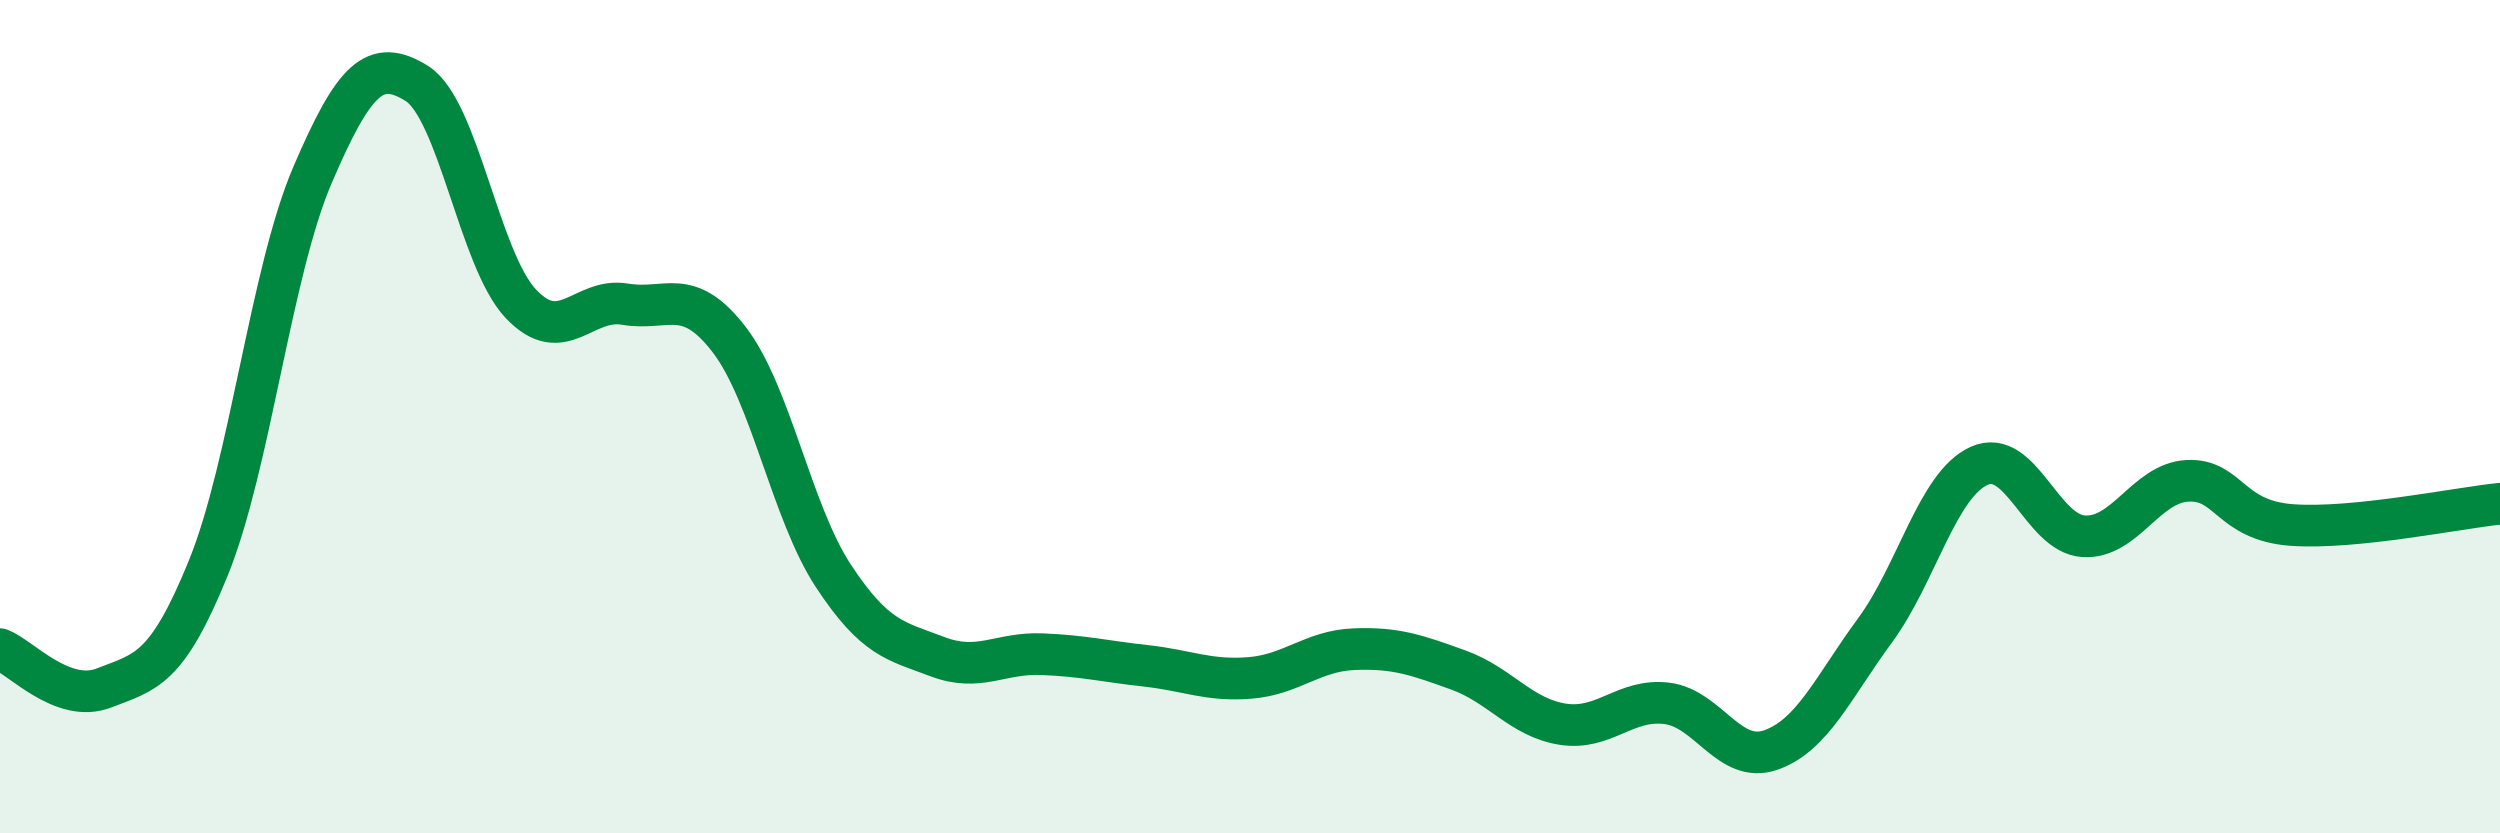 
    <svg width="60" height="20" viewBox="0 0 60 20" xmlns="http://www.w3.org/2000/svg">
      <path
        d="M 0,15.58 C 0.5,15.77 1.5,16.9 2.5,16.51 C 3.5,16.12 4,16.09 5,13.63 C 6,11.17 6.5,6.53 7.5,4.2 C 8.5,1.87 9,1.38 10,2 C 11,2.62 11.5,6.23 12.5,7.29 C 13.5,8.35 14,7.13 15,7.3 C 16,7.47 16.5,6.85 17.5,8.15 C 18.5,9.45 19,12.3 20,13.82 C 21,15.34 21.5,15.38 22.5,15.76 C 23.5,16.14 24,15.66 25,15.7 C 26,15.74 26.5,15.87 27.5,15.98 C 28.5,16.09 29,16.35 30,16.27 C 31,16.19 31.5,15.62 32.5,15.58 C 33.5,15.54 34,15.72 35,16.08 C 36,16.44 36.5,17.22 37.5,17.38 C 38.5,17.54 39,16.76 40,16.88 C 41,17 41.5,18.35 42.5,18 C 43.5,17.65 44,16.49 45,15.13 C 46,13.77 46.5,11.63 47.5,11.18 C 48.5,10.73 49,12.8 50,12.87 C 51,12.94 51.5,11.59 52.5,11.54 C 53.5,11.49 53.5,12.49 55,12.6 C 56.5,12.71 59,12.19 60,12.09L60 20L0 20Z"
        fill="#008740"
        opacity="0.1"
        stroke-linecap="round"
        stroke-linejoin="round"
      />
      <path
        d="M 0,15.58 C 0.5,15.77 1.5,16.9 2.5,16.51 C 3.5,16.12 4,16.09 5,13.63 C 6,11.17 6.5,6.53 7.5,4.2 C 8.5,1.87 9,1.38 10,2 C 11,2.62 11.5,6.23 12.5,7.29 C 13.5,8.35 14,7.13 15,7.3 C 16,7.47 16.5,6.85 17.5,8.15 C 18.5,9.45 19,12.3 20,13.82 C 21,15.34 21.5,15.38 22.5,15.76 C 23.5,16.14 24,15.66 25,15.7 C 26,15.74 26.5,15.87 27.5,15.98 C 28.5,16.09 29,16.35 30,16.27 C 31,16.19 31.5,15.62 32.5,15.58 C 33.5,15.54 34,15.72 35,16.08 C 36,16.44 36.5,17.22 37.5,17.38 C 38.5,17.54 39,16.76 40,16.88 C 41,17 41.5,18.35 42.5,18 C 43.5,17.65 44,16.49 45,15.13 C 46,13.77 46.5,11.63 47.5,11.18 C 48.5,10.73 49,12.8 50,12.87 C 51,12.94 51.5,11.59 52.5,11.54 C 53.5,11.49 53.5,12.49 55,12.6 C 56.5,12.71 59,12.19 60,12.09"
        stroke="#008740"
        stroke-width="1"
        fill="none"
        stroke-linecap="round"
        stroke-linejoin="round"
      />
    </svg>
  